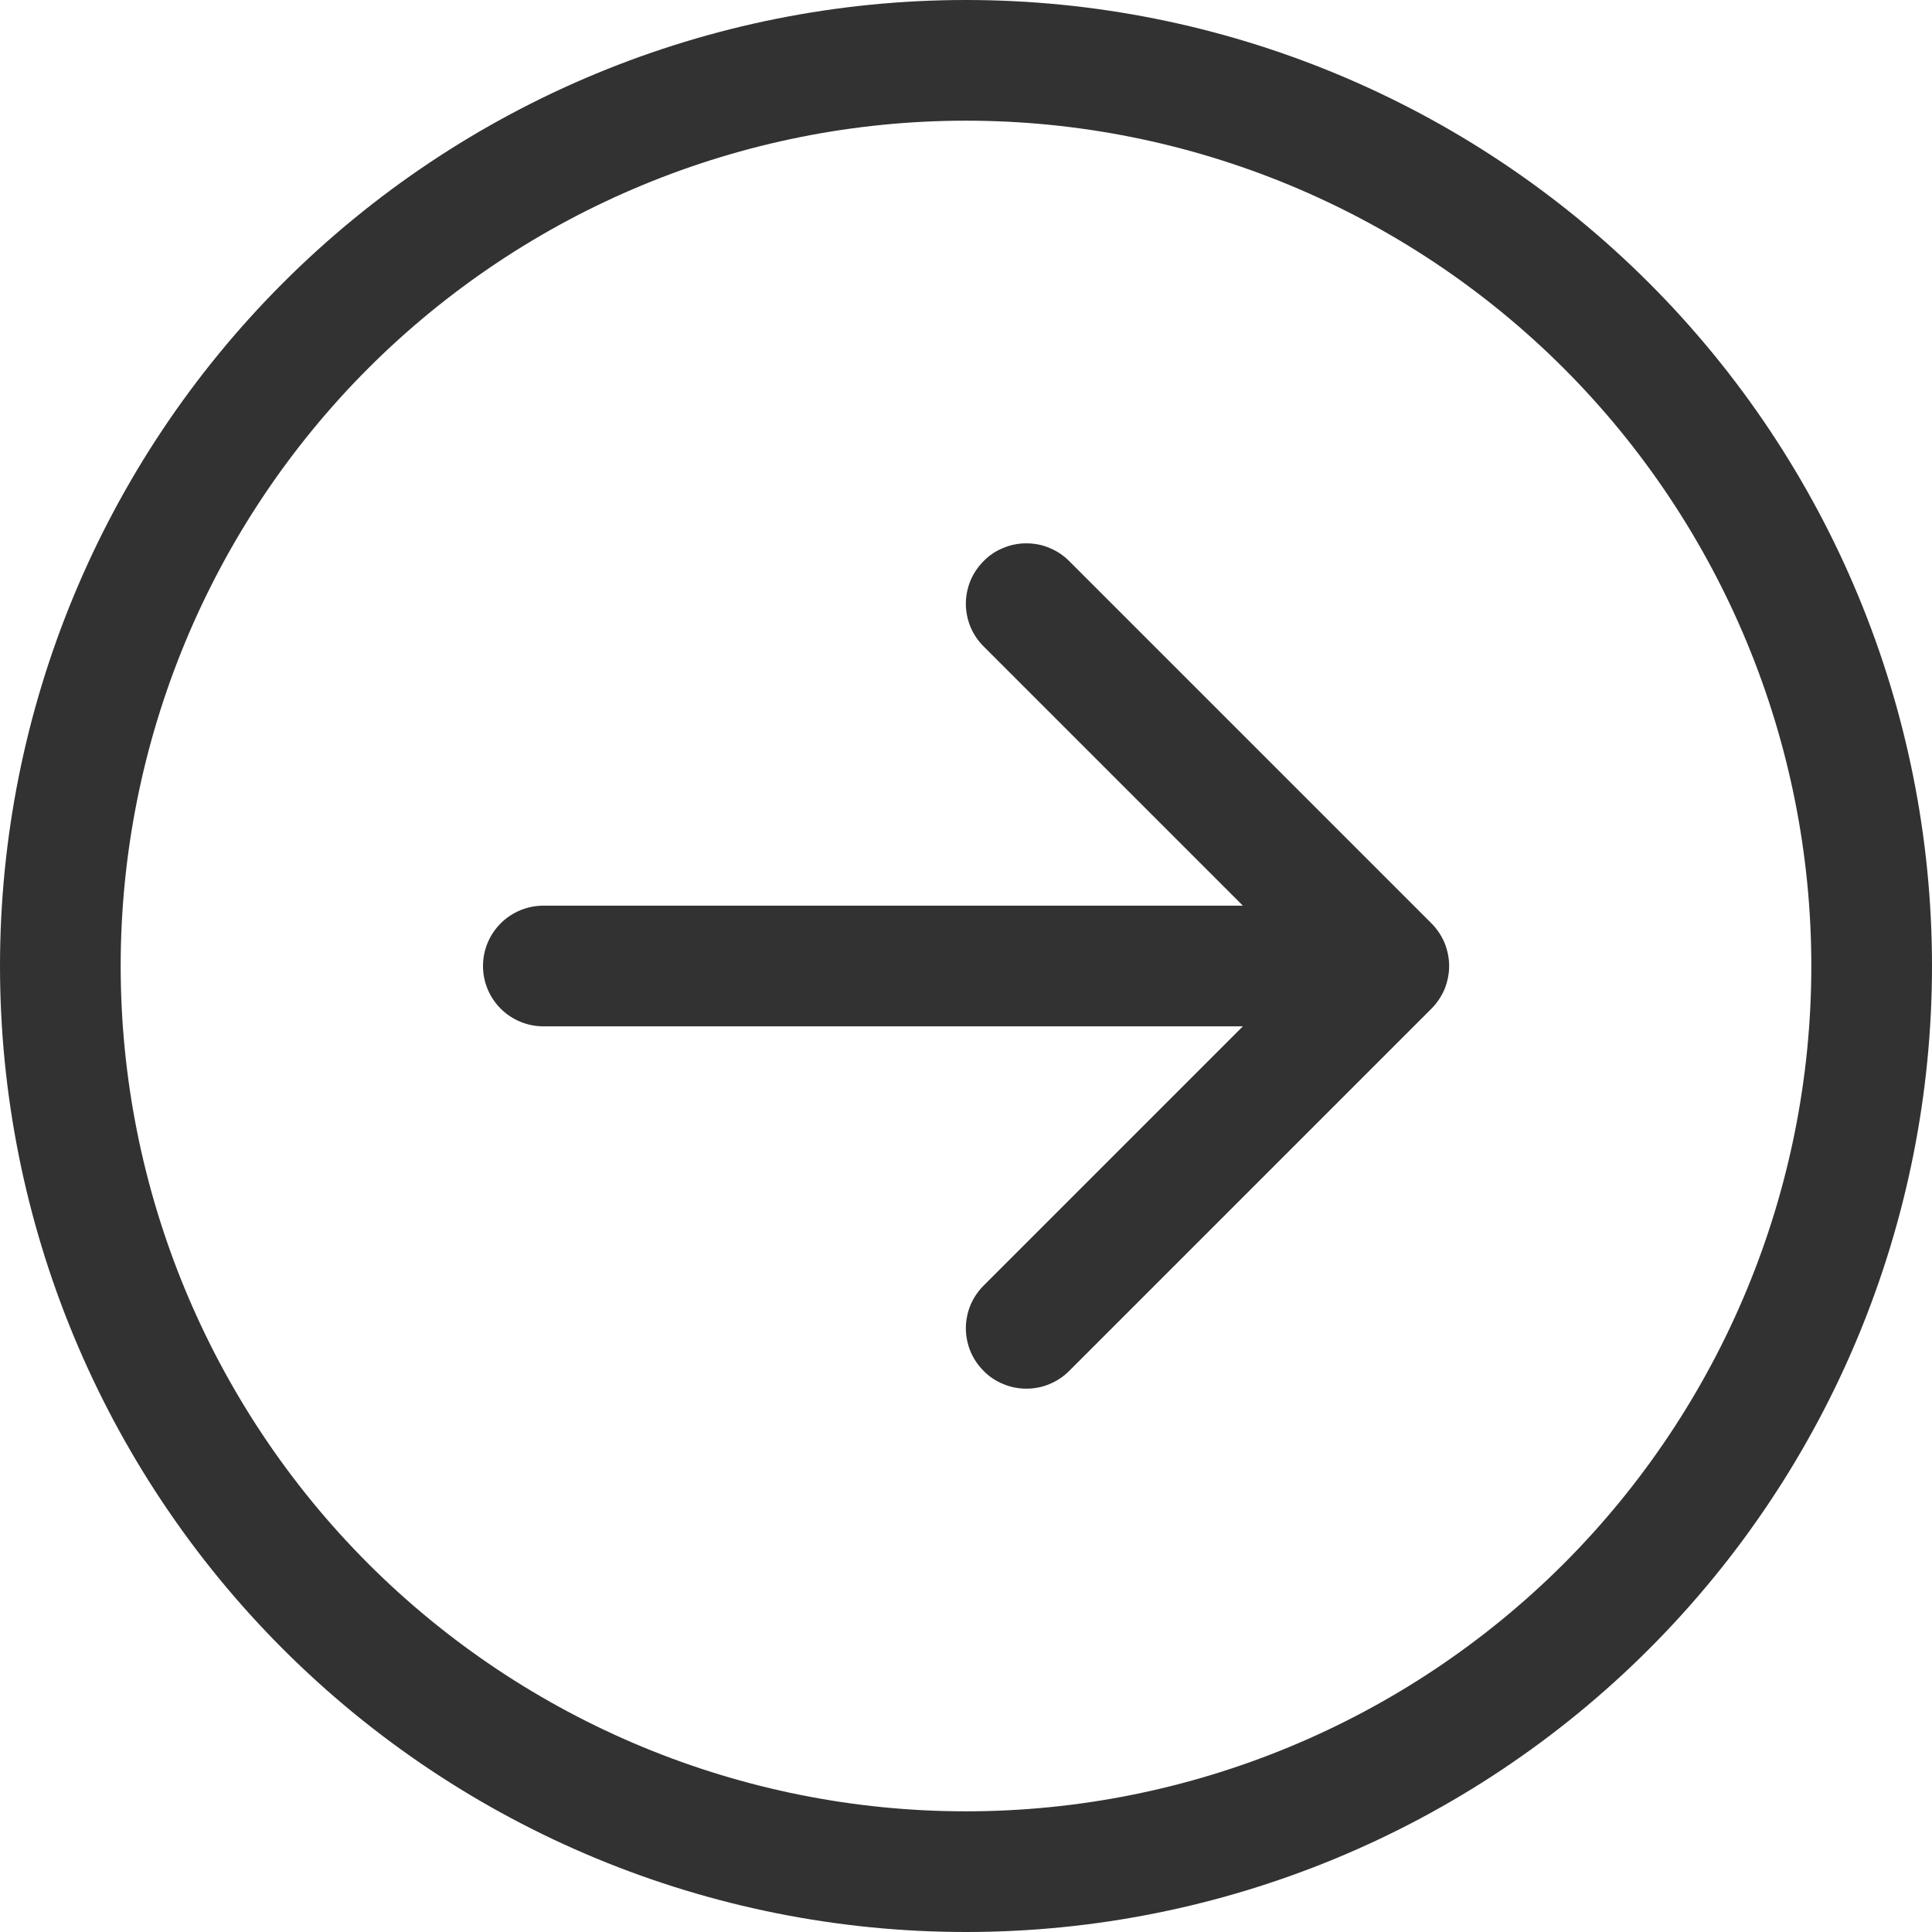 <svg width="13" height="13" viewBox="0 0 13 13" fill="none" xmlns="http://www.w3.org/2000/svg">
<path fill-rule="evenodd" clip-rule="evenodd" d="M0.812 6.5C0.812 8.008 1.412 9.455 2.478 10.522C3.545 11.588 4.992 12.188 6.5 12.188C8.008 12.188 9.455 11.588 10.522 10.522C11.588 9.455 12.188 8.008 12.188 6.5C12.188 4.992 11.588 3.545 10.522 2.478C9.455 1.412 8.008 0.812 6.5 0.812C4.992 0.812 3.545 1.412 2.478 2.478C1.412 3.545 0.812 4.992 0.812 6.5ZM13 6.5C13 8.224 12.315 9.877 11.096 11.096C9.877 12.315 8.224 13 6.5 13C4.776 13 3.123 12.315 1.904 11.096C0.685 9.877 0 8.224 0 6.5C0 4.776 0.685 3.123 1.904 1.904C3.123 0.685 4.776 0 6.5 0C8.224 0 9.877 0.685 11.096 1.904C12.315 3.123 13 4.776 13 6.5ZM3.656 6.094C3.549 6.094 3.445 6.137 3.369 6.213C3.293 6.289 3.25 6.392 3.25 6.5C3.25 6.608 3.293 6.711 3.369 6.787C3.445 6.863 3.549 6.906 3.656 6.906H8.363L6.619 8.65C6.581 8.688 6.551 8.732 6.53 8.782C6.51 8.831 6.499 8.884 6.499 8.938C6.499 8.991 6.51 9.044 6.53 9.093C6.551 9.143 6.581 9.187 6.619 9.225C6.656 9.263 6.701 9.293 6.751 9.313C6.8 9.334 6.853 9.344 6.906 9.344C6.96 9.344 7.013 9.334 7.062 9.313C7.111 9.293 7.156 9.263 7.194 9.225L9.631 6.788C9.669 6.75 9.699 6.705 9.72 6.656C9.74 6.606 9.751 6.553 9.751 6.5C9.751 6.447 9.74 6.394 9.72 6.344C9.699 6.295 9.669 6.25 9.631 6.212L7.194 3.775C7.156 3.737 7.111 3.707 7.062 3.687C7.013 3.666 6.96 3.656 6.906 3.656C6.853 3.656 6.8 3.666 6.751 3.687C6.701 3.707 6.656 3.737 6.619 3.775C6.581 3.813 6.551 3.857 6.53 3.907C6.51 3.956 6.499 4.009 6.499 4.062C6.499 4.116 6.51 4.169 6.53 4.218C6.551 4.268 6.581 4.312 6.619 4.35L8.363 6.094H3.656Z" fill="#323232"/>
</svg>
